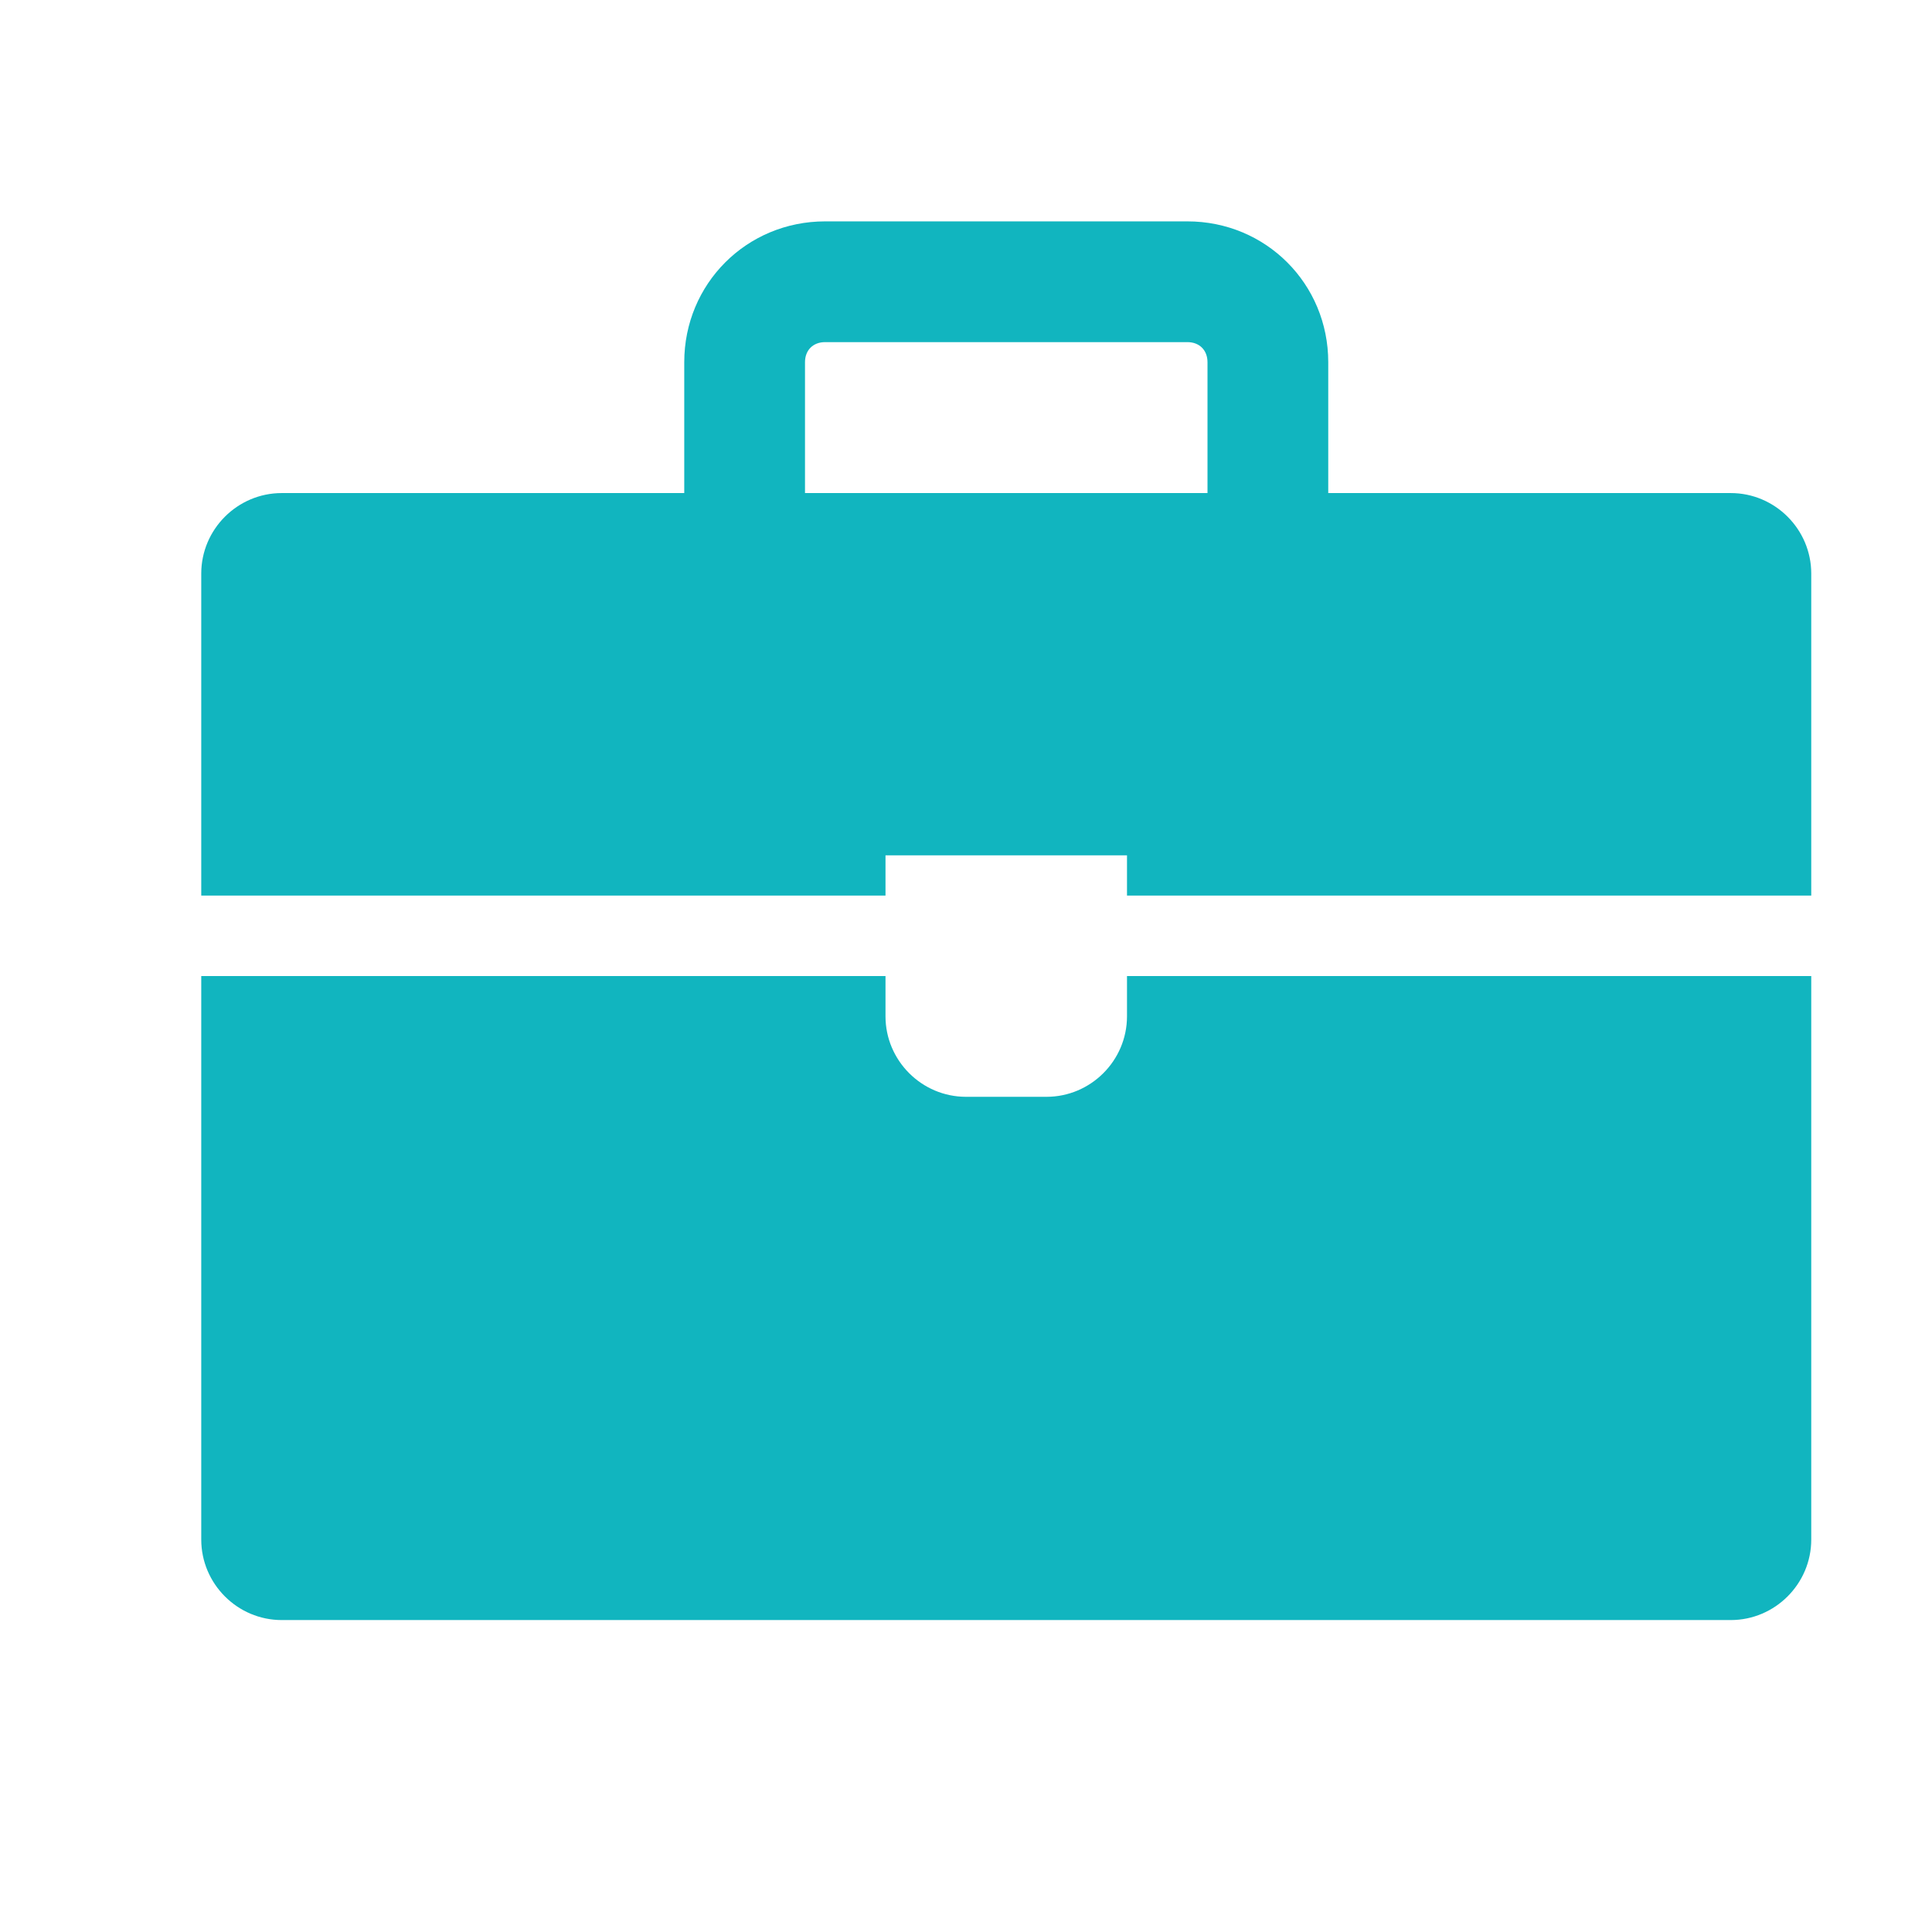 <svg width="96" height="96" xmlns="http://www.w3.org/2000/svg" xmlns:xlink="http://www.w3.org/1999/xlink" xml:space="preserve" overflow="hidden"><g transform="translate(-1474 -660)"><path d="M1530 710.5C1530 712.7 1528.2 714.5 1526 714.5L1522 714.5C1519.8 714.5 1518 712.7 1518 710.5L1518 708.5 1484 708.5 1484 736.5C1484 738.7 1485.8 740.5 1488 740.5L1560 740.5C1562.2 740.5 1564 738.7 1564 736.5L1564 708.5 1530 708.5 1530 710.5Z" fill="#11B5BF"/><path d="M1560 684.5 1540 684.5 1540 678C1540 674.1 1536.9 671 1533 671L1515 671C1511.1 671 1508 674.1 1508 678L1508 684.5 1488 684.5C1485.8 684.5 1484 686.3 1484 688.5L1484 704.5 1518 704.5 1518 702.5 1530 702.5 1530 704.5 1564 704.5 1564 688.5C1564 686.3 1562.2 684.5 1560 684.5M1514 684.5 1514 678C1514 677.4 1514.4 677 1515 677L1533 677C1533.6 677 1534 677.4 1534 678L1534 684.5 1514 684.5Z" fill="#11B5BF"/></g></svg>